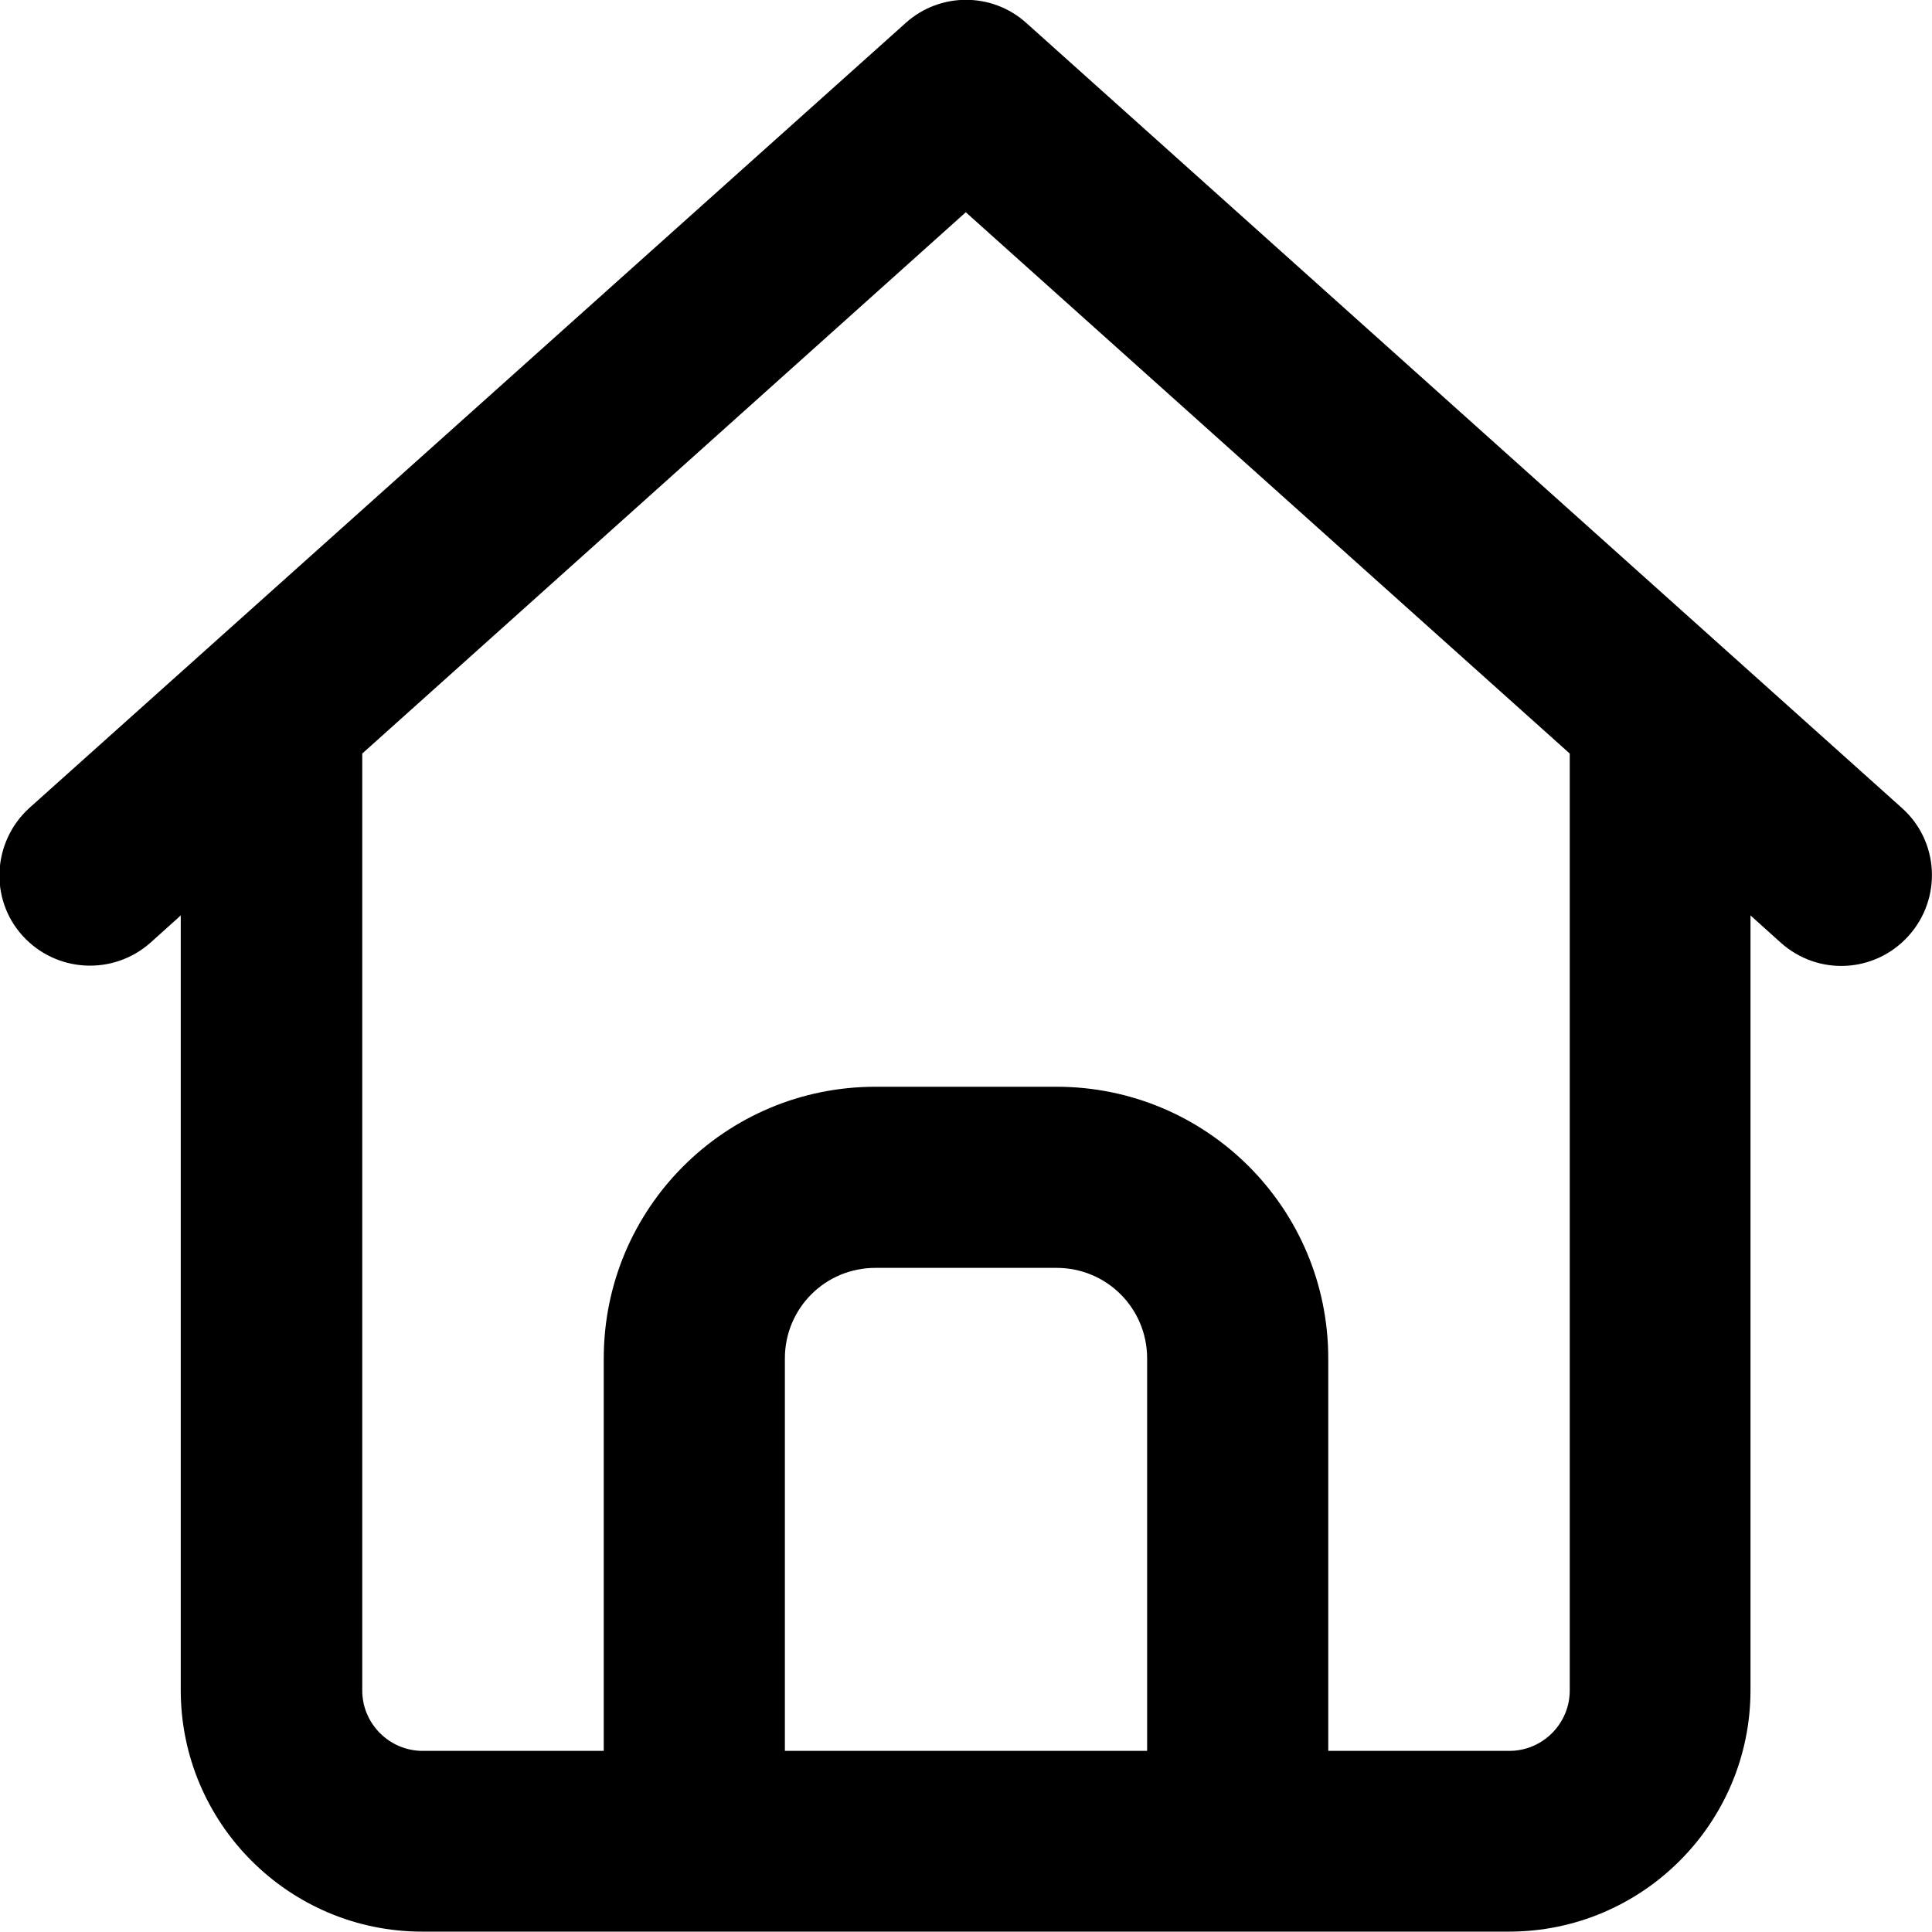 <svg xmlns="http://www.w3.org/2000/svg" viewBox="0 0 512 512"><!--! Font Awesome Free 7.0.1 by @fontawesome - https://fontawesome.com License - https://fontawesome.com/license/free (Icons: CC BY 4.0, Fonts: SIL OFL 1.1, Code: MIT License) Copyright 2025 Fonticons, Inc. --><path fill="currentColor" d="M240 6.1c9.1-8.2 22.9-8.2 32 0l232 208c9.9 8.8 10.7 24 1.8 33.9s-24 10.7-33.9 1.8l-8-7.2 0 205.3c0 35.3-28.7 64-64 64l-288 0c-35.3 0-64-28.7-64-64l0-205.3-8 7.2c-9.9 8.8-25 8-33.9-1.8s-8-25 1.8-33.9L240 6.1zm16 50.1L96 199.7 96 448c0 8.8 7.2 16 16 16l48 0 0-104c0-39.8 32.2-72 72-72l48 0c39.8 0 72 32.2 72 72l0 104 48 0c8.8 0 16-7.2 16-16l0-248.3-160-143.4zM208 464l96 0 0-104c0-13.3-10.7-24-24-24l-48 0c-13.3 0-24 10.7-24 24l0 104z"/></svg>